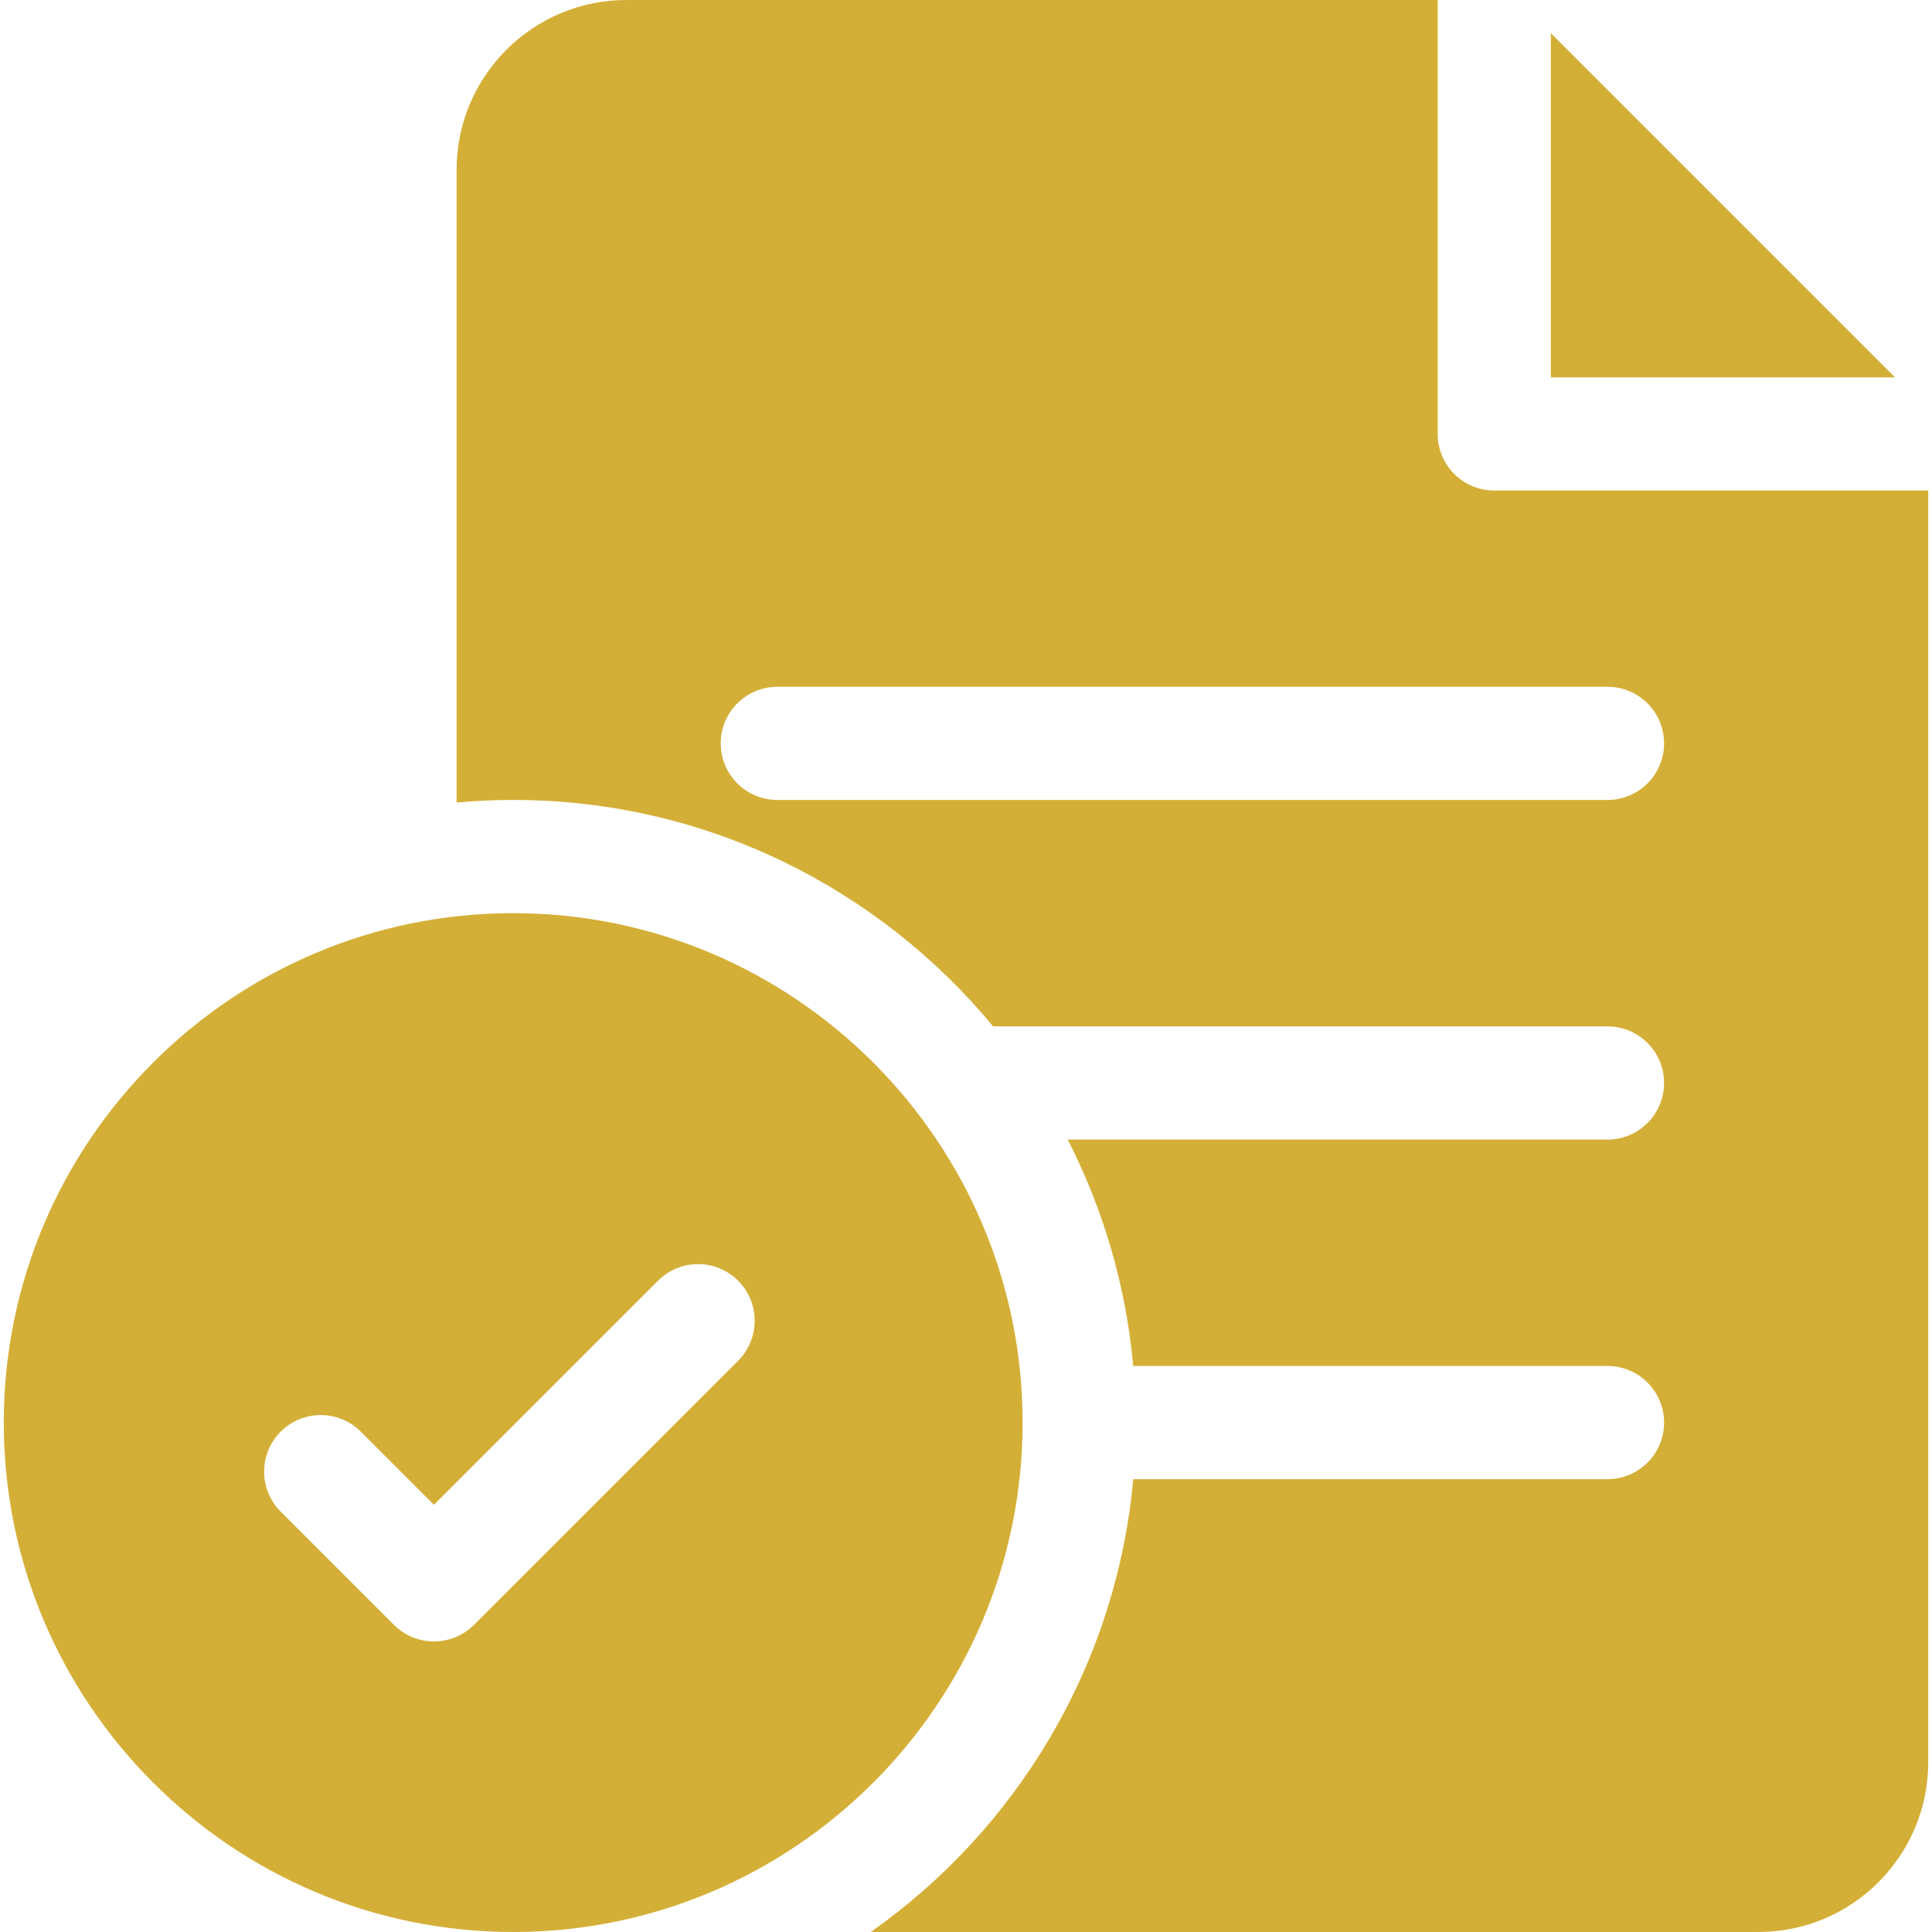 <svg width="40" height="40" viewBox="0 0 40 40" fill="none" xmlns="http://www.w3.org/2000/svg">
<g clip-path="url(#clip0_6234_9254)">
<path d="M10.625 18.906C4.809 18.906 0.078 23.638 0.078 29.453C0.078 35.269 4.809 40 10.625 40C16.441 40 21.172 35.269 21.172 29.453C21.172 23.638 16.441 18.906 10.625 18.906ZM15.282 28.172L9.813 33.641C9.584 33.87 9.284 33.984 8.984 33.984C8.684 33.984 8.385 33.87 8.156 33.641L5.812 31.297C5.354 30.84 5.354 30.098 5.812 29.64C6.27 29.183 7.012 29.183 7.469 29.64L8.984 31.155L13.624 26.515C14.082 26.058 14.824 26.058 15.282 26.515C15.739 26.973 15.739 27.715 15.282 28.172Z" fill="#D4AF37"/>
<path d="M30.938 10.156C30.29 10.156 29.766 9.632 29.766 8.984V0H12.969C11.03 0 9.453 1.577 9.453 3.516V16.616C9.839 16.581 10.23 16.562 10.625 16.562C14.619 16.562 18.195 18.389 20.561 21.25H33.281C33.928 21.25 34.453 21.775 34.453 22.422C34.453 23.069 33.928 23.594 33.281 23.594H22.105C22.838 25.023 23.31 26.607 23.462 28.281H33.281C33.928 28.281 34.453 28.806 34.453 29.453C34.453 30.1 33.928 30.625 33.281 30.625H23.462C23.111 34.495 21.044 37.877 18.028 40H36.406C38.345 40 39.922 38.423 39.922 36.484V10.156H30.938ZM33.281 16.562H16.094C15.447 16.562 14.922 16.038 14.922 15.391C14.922 14.743 15.447 14.219 16.094 14.219H33.281C33.928 14.219 34.453 14.743 34.453 15.391C34.453 16.038 33.928 16.562 33.281 16.562Z" fill="#D4AF37"/>
<path d="M32.109 0.687V7.813H39.235L32.109 0.687Z" fill="#D4AF37"/>
</g>
<defs>
<clipPath id="clip0_6234_9254">
<rect width="40" height="40" fill="white"/>
</clipPath>
</defs>
</svg>

